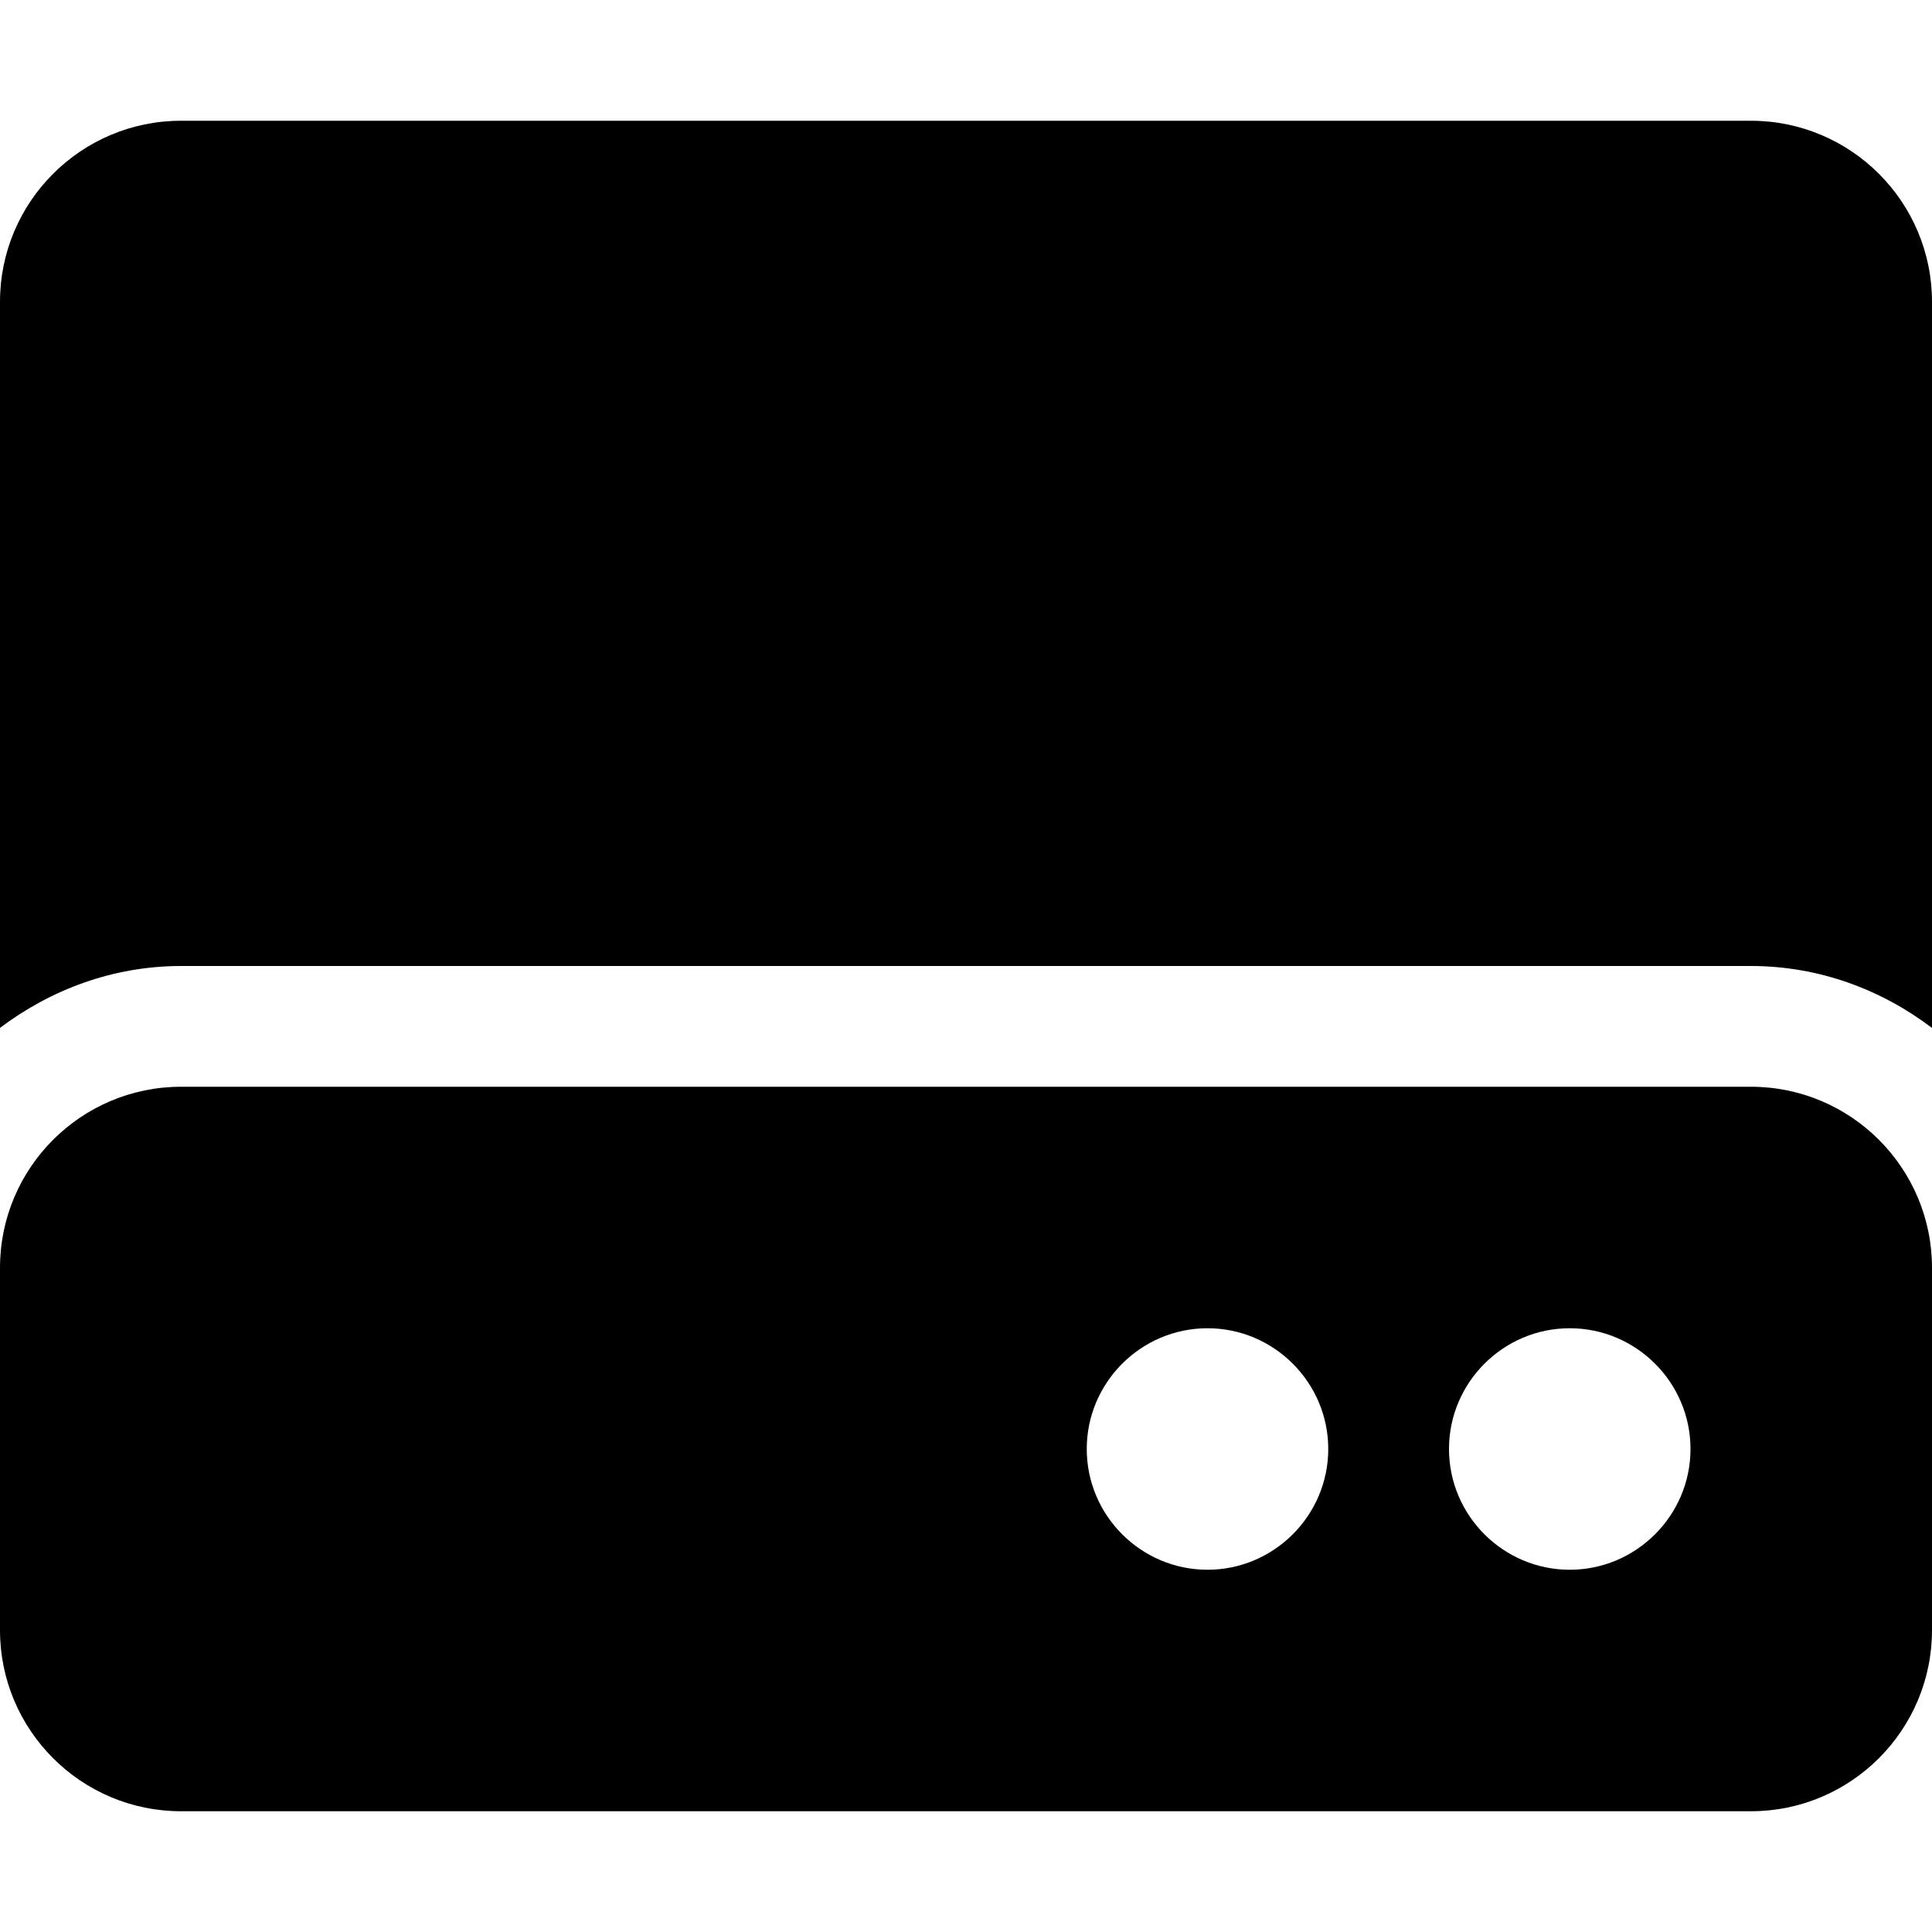 <svg xmlns="http://www.w3.org/2000/svg" viewBox="0 0 512 512"><!--! Font Awesome Free 6.1.1 by @fontawesome - https://fontawesome.com License - https://fontawesome.com/license/free (Icons: CC BY 4.0, Fonts: SIL OFL 1.1, Code: MIT License) Copyright 2022 Fonticons, Inc.--><path d="M464 288H48c-26.5 0-48 21.5-48 48v96c0 26.5 21.5 48 48 48h416c26.5 0 48-21.5 48-48v-96c0-26.5-21.5-48-48-48zM320 416c-17.62 0-32-14.38-32-32s14.38-32 32-32 32 14.38 32 32-14.4 32-32 32zm96 0c-17.62 0-32-14.38-32-32s14.38-32 32-32 32 14.38 32 32-14.4 32-32 32zm48-384H48C21.5 32 0 53.5 0 80v192.4C13.41 262.3 29.92 256 48 256h416c18.08 0 34.59 6.254 48 16.41V80c0-26.5-21.5-48-48-48z"/></svg>